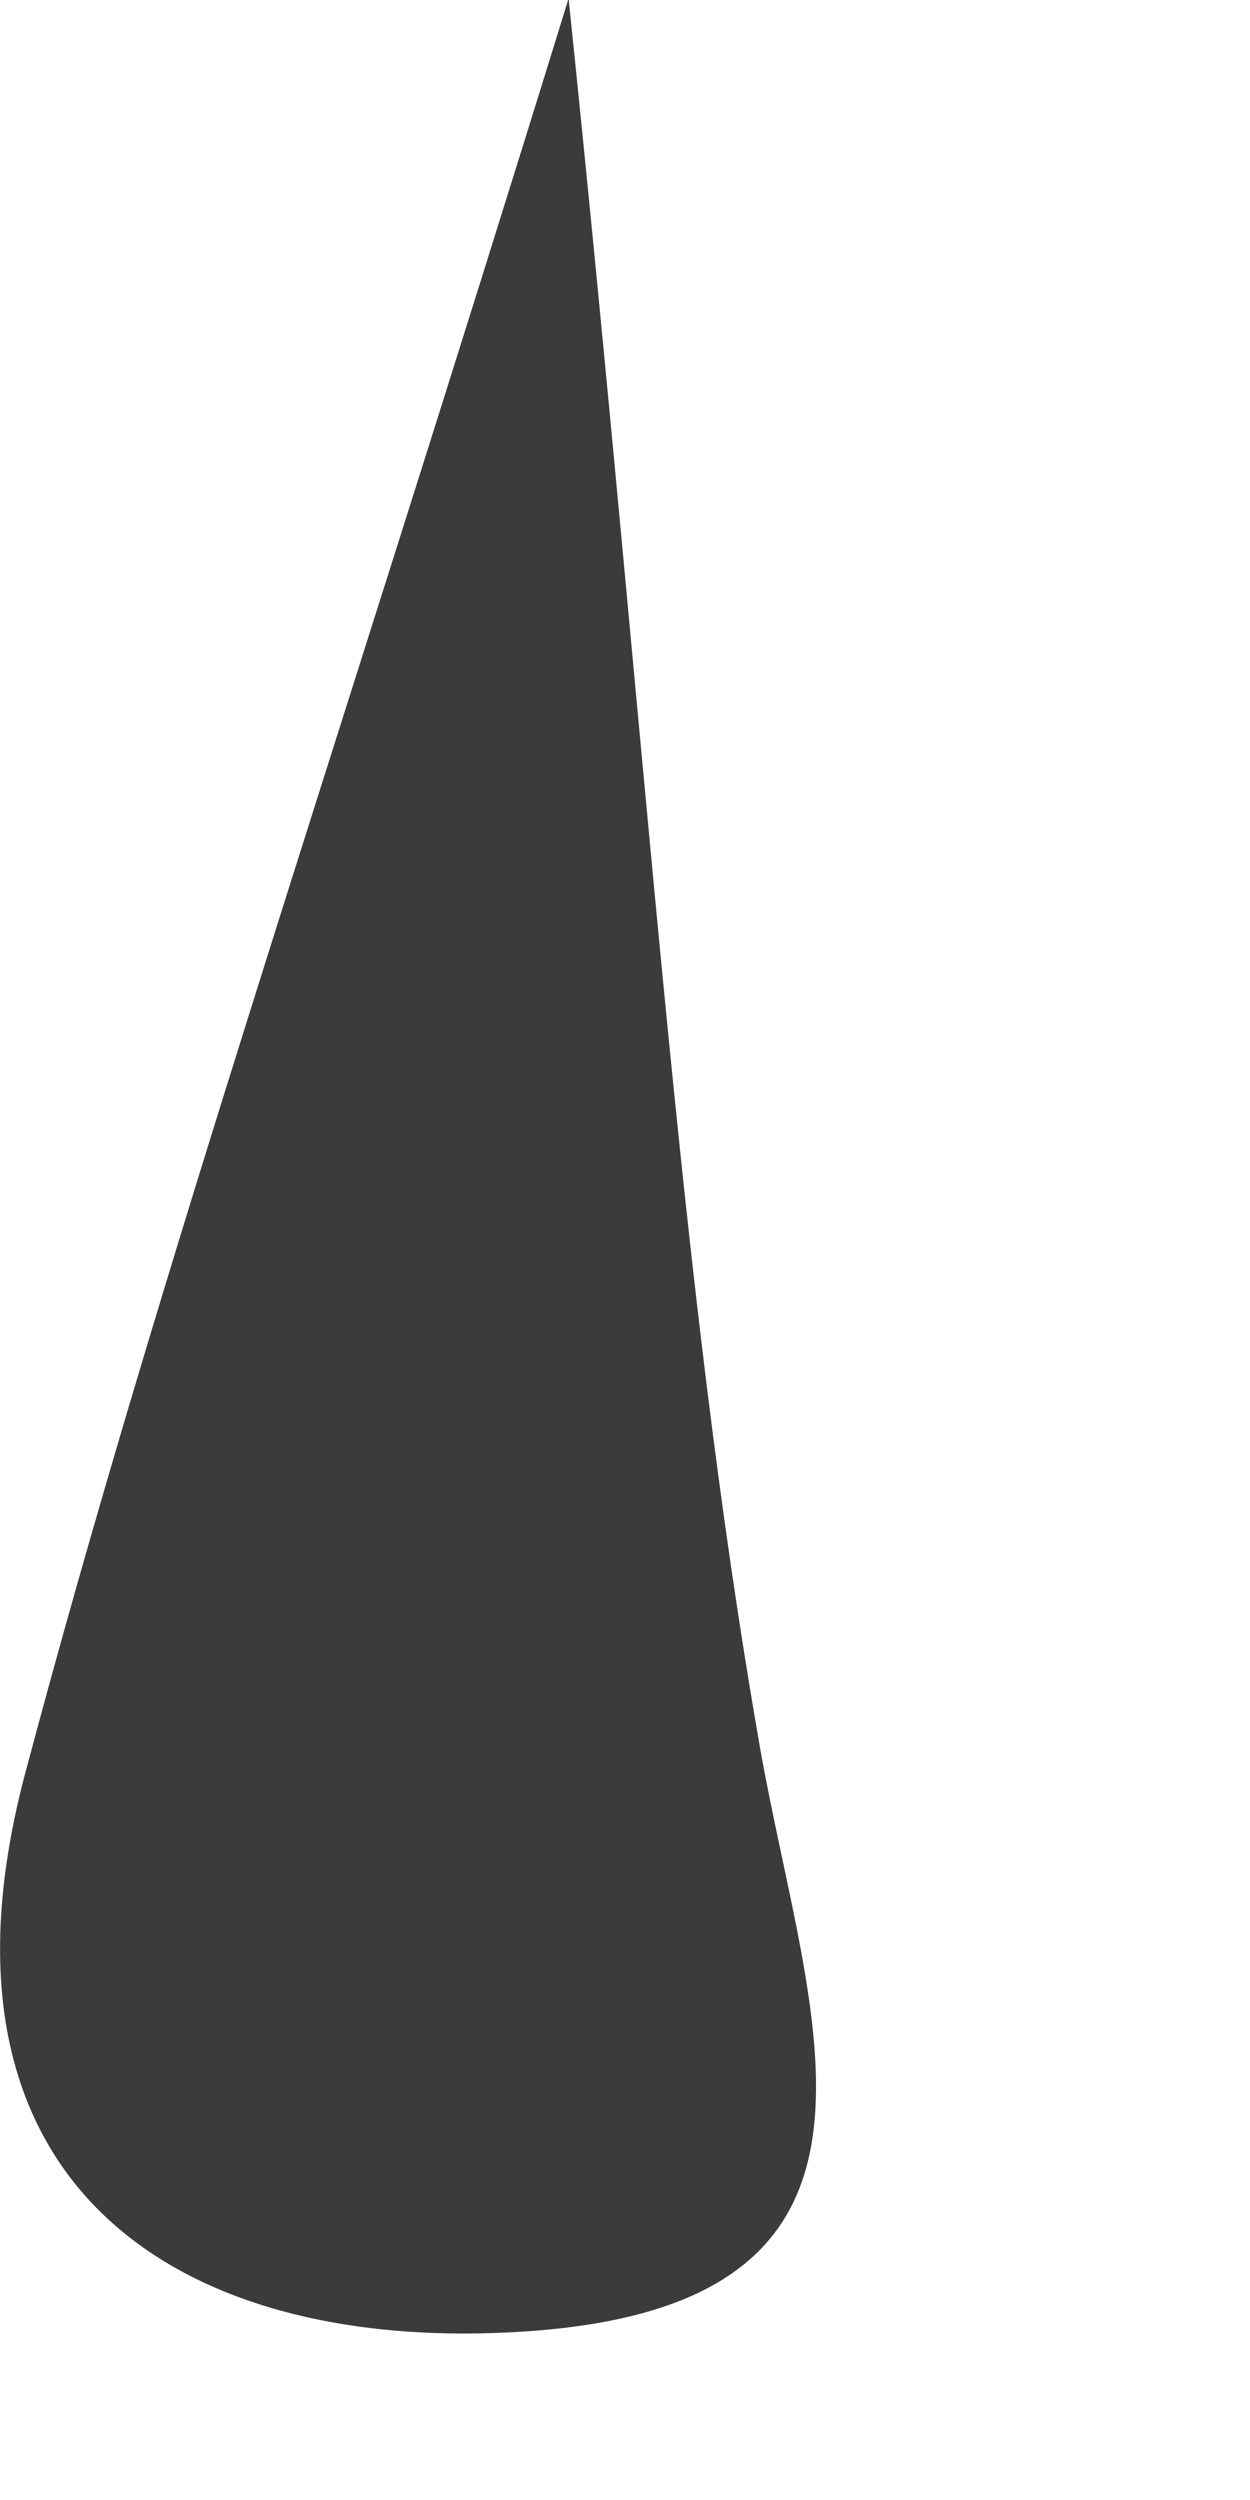 <?xml version="1.0" encoding="utf-8"?>
<svg xmlns="http://www.w3.org/2000/svg" fill="none" height="100%" overflow="visible" preserveAspectRatio="none" style="display: block;" viewBox="0 0 2 4" width="100%">
<path d="M0.91 0C1.042 1.271 1.084 2.041 1.216 2.796C1.292 3.229 1.492 3.685 0.845 3.73C0.287 3.769 -0.138 3.497 0.042 2.831C0.255 2.031 0.525 1.244 0.909 0H0.91Z" fill="#3B3B3B" id="Path 579"/>
</svg>
